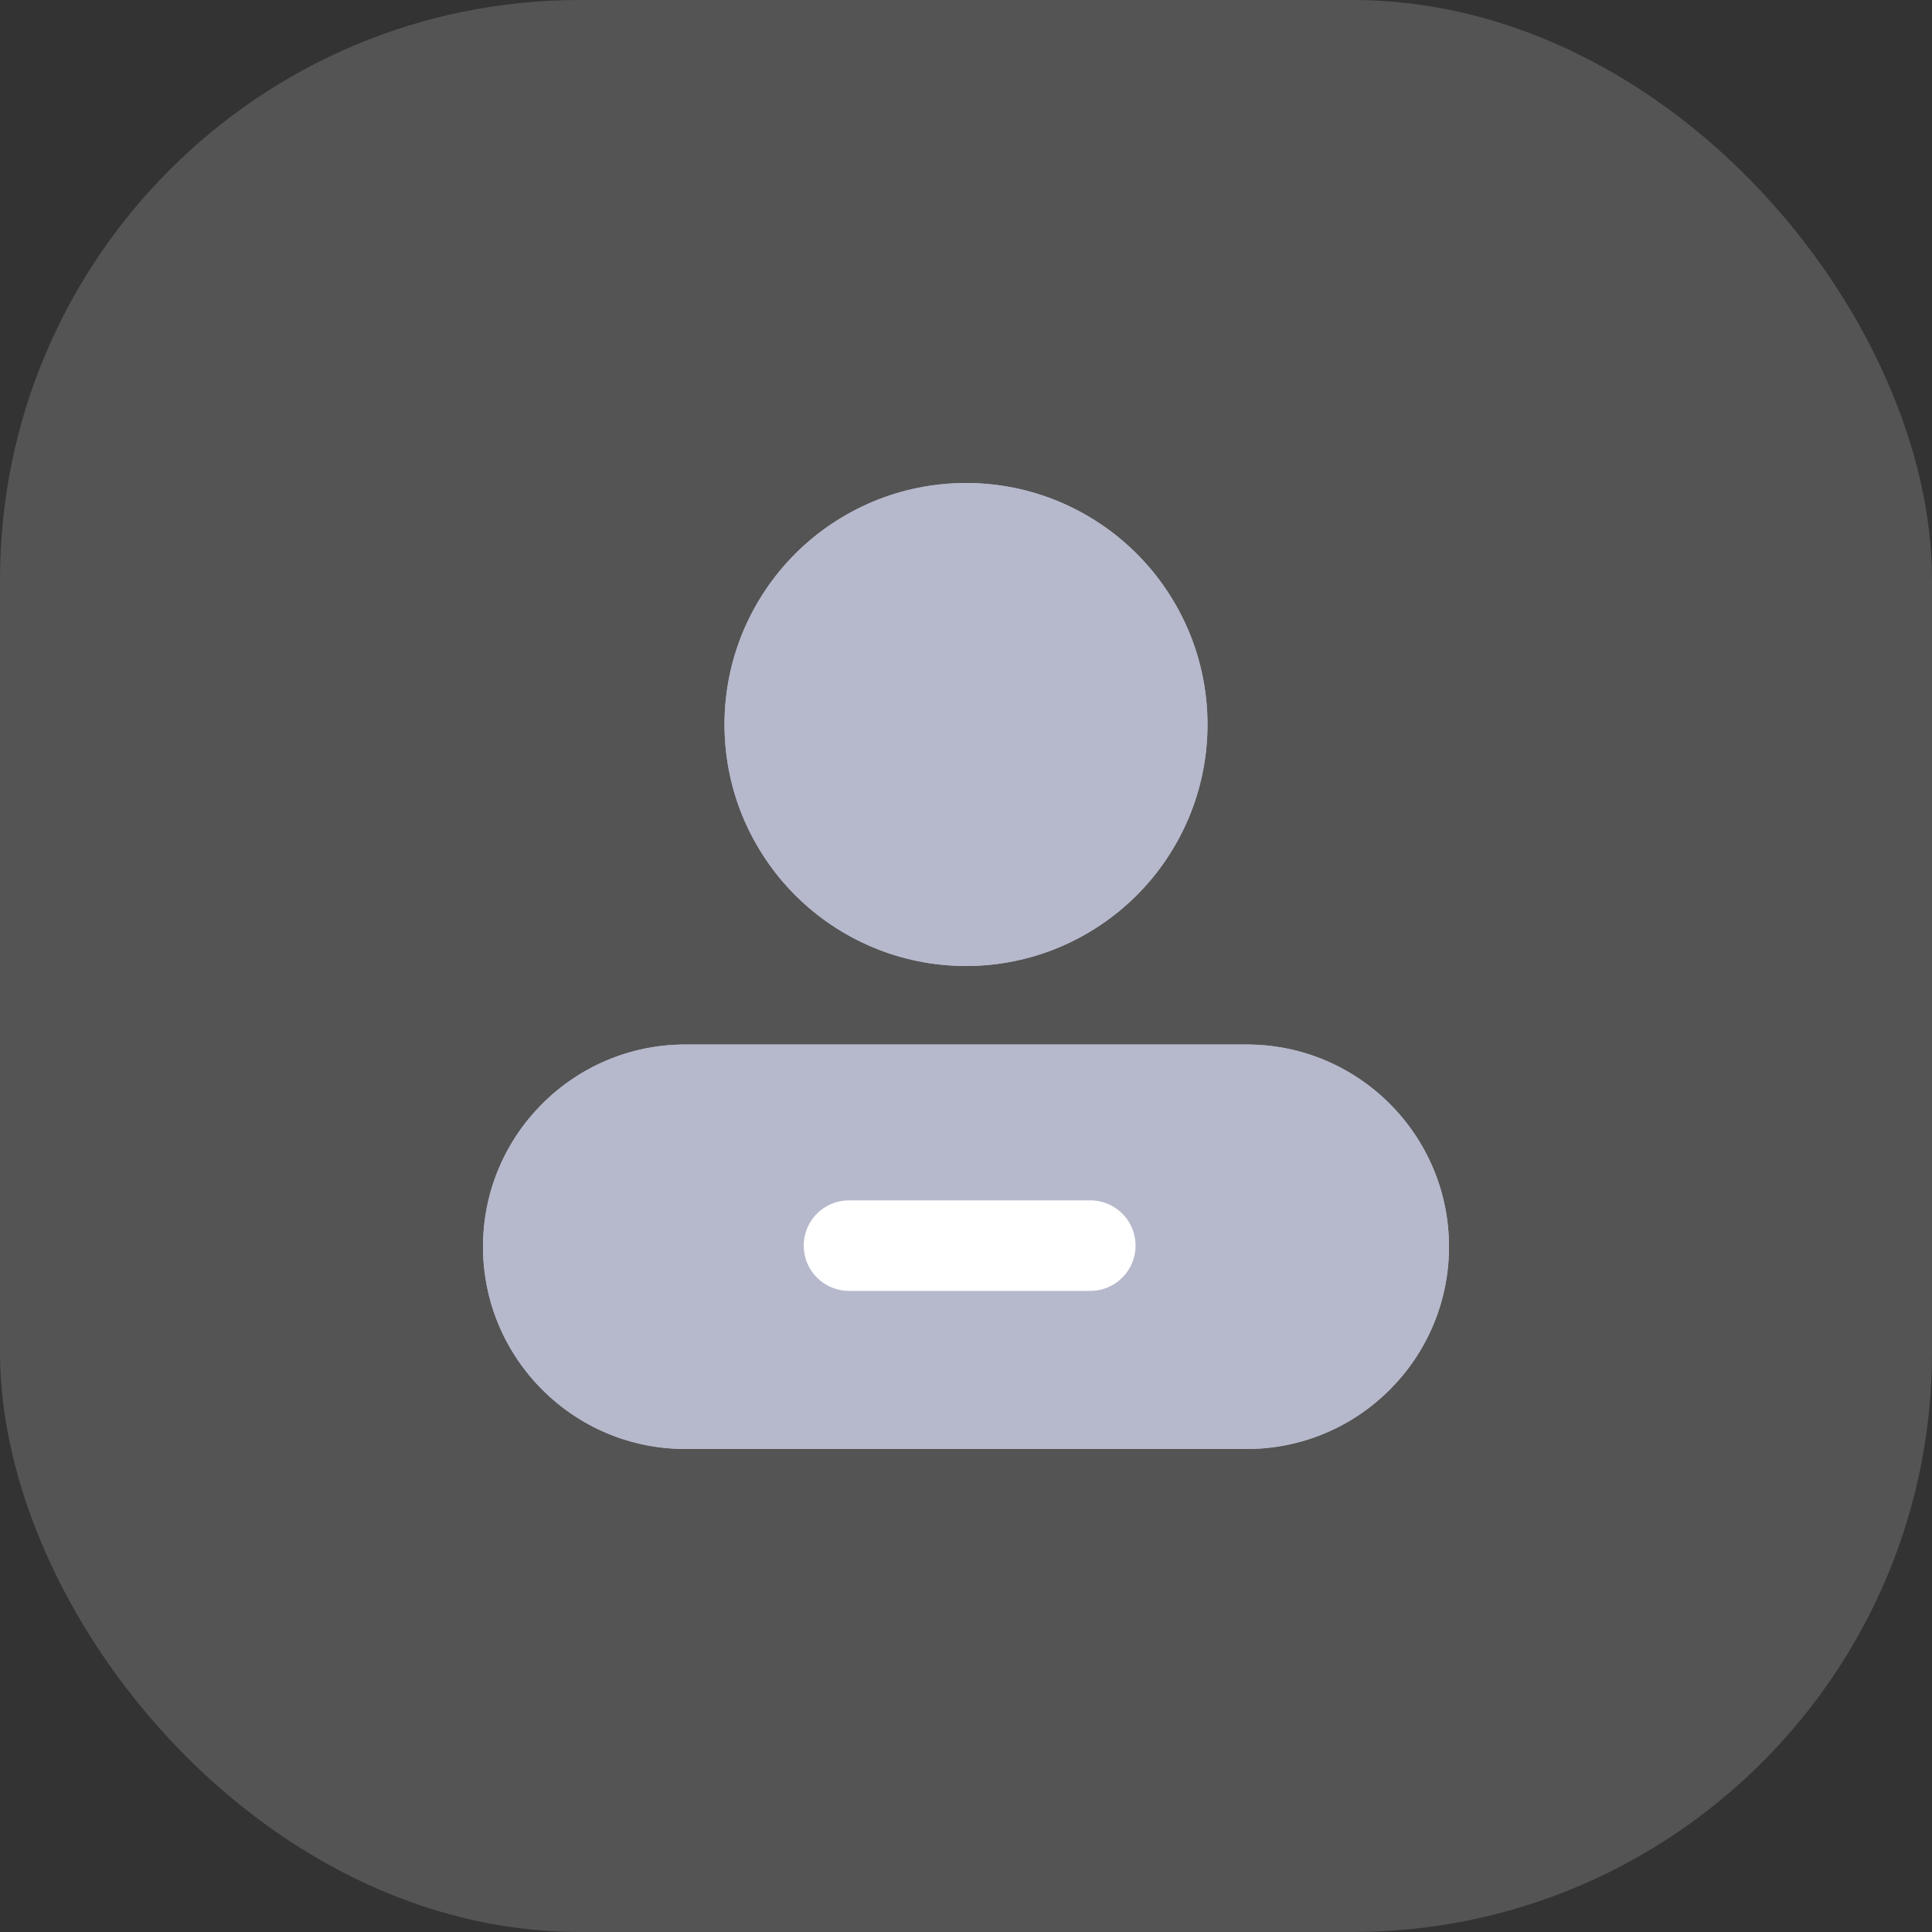 <svg xmlns="http://www.w3.org/2000/svg" xmlns:xlink="http://www.w3.org/1999/xlink" fill="none" version="1.1" width="30" height="30" viewBox="0 0 30 30"><rect x="0" y="0" width="30" height="30" fill="#333333" stroke="none"/><g><g style="opacity:0.2;"><rect x="0" y="0" width="30" height="30" rx="9" fill="#D8D8D8" fill-opacity="1"/></g><g><g><path d="M18.75,11.25Q18.75,11.434,18.732,11.618Q18.714,11.801,18.678,11.982Q18.642,12.162,18.589,12.339Q18.535,12.515,18.465,12.685Q18.394,12.855,18.307,13.018Q18.22,13.18,18.118,13.333Q18.016,13.487,17.899,13.629Q17.782,13.771,17.652,13.902Q17.521,14.032,17.379,14.149Q17.237,14.266,17.083,14.368Q16.93,14.47,16.768,14.557Q16.605,14.644,16.435,14.715Q16.265,14.785,16.089,14.839Q15.912,14.892,15.732,14.928Q15.551,14.964,15.368,14.982Q15.184,15,15,15Q14.816,15,14.632,14.982Q14.449,14.964,14.268,14.928Q14.088,14.892,13.911,14.839Q13.735,14.785,13.565,14.715Q13.395,14.644,13.232,14.557Q13.07,14.47,12.917,14.368Q12.763,14.266,12.621,14.149Q12.479,14.032,12.348,13.902Q12.218,13.771,12.101,13.629Q11.984,13.487,11.882,13.333Q11.78,13.18,11.693,13.018Q11.606,12.855,11.535,12.685Q11.465,12.515,11.411,12.339Q11.358,12.162,11.322,11.982Q11.286,11.801,11.268,11.618Q11.25,11.434,11.25,11.25Q11.25,11.066,11.268,10.882Q11.286,10.699,11.322,10.518Q11.358,10.338,11.411,10.161Q11.465,9.985,11.535,9.815Q11.606,9.645,11.693,9.482Q11.78,9.32,11.882,9.167Q11.984,9.013,12.101,8.871Q12.218,8.729,12.348,8.598Q12.479,8.468,12.621,8.351Q12.763,8.234,12.917,8.132Q13.07,8.03,13.232,7.943Q13.395,7.856,13.565,7.785Q13.735,7.715,13.911,7.661Q14.088,7.608,14.268,7.572Q14.449,7.536,14.632,7.518Q14.816,7.5,15,7.5Q15.184,7.5,15.368,7.518Q15.551,7.536,15.732,7.572Q15.912,7.608,16.089,7.661Q16.265,7.715,16.435,7.785Q16.605,7.856,16.768,7.943Q16.93,8.03,17.083,8.132Q17.237,8.234,17.379,8.351Q17.521,8.468,17.652,8.598Q17.782,8.729,17.899,8.871Q18.016,9.013,18.118,9.167Q18.22,9.32,18.307,9.482Q18.394,9.645,18.465,9.815Q18.535,9.985,18.589,10.161Q18.642,10.338,18.678,10.518Q18.714,10.699,18.732,10.882Q18.75,11.066,18.75,11.25Z" fill="#B6B9CC" fill-opacity="1"/></g><g><path d="M15,15C12.932,15,11.25,13.318,11.25,11.25C11.25,9.182,12.932,7.5,15,7.5C17.068,7.5,18.75,9.182,18.75,11.25C18.75,13.318,17.068,15,15,15ZM15,8.906C13.708,8.906,12.656,9.958,12.656,11.25C12.656,12.542,13.708,13.594,15,13.594C16.292,13.594,17.344,12.542,17.344,11.25C17.344,9.958,16.292,8.906,15,8.906Z" fill="#B6B9CC" fill-opacity="1"/></g><g><path d="M10.641,16.219L19.359,16.219C21.094,16.219,22.5,17.625,22.5,19.359C22.5,21.094,21.094,22.5,19.359,22.5L10.641,22.5C8.906,22.5,7.5,21.094,7.5,19.359C7.5,17.625,8.906,16.219,10.641,16.219Z" fill="#B6B9CC" fill-opacity="1"/></g><g><path d="M19.359,22.5L10.641,22.5C8.909,22.5,7.5,21.091,7.5,19.359C7.5,17.628,8.909,16.219,10.641,16.219L19.359,16.219C21.091,16.219,22.5,17.628,22.5,19.359C22.5,21.091,21.091,22.5,19.359,22.5ZM10.641,17.625C9.684,17.625,8.906,18.403,8.906,19.359C8.906,20.316,9.684,21.094,10.641,21.094L19.359,21.094C20.316,21.094,21.094,20.316,21.094,19.359C21.094,18.403,20.316,17.625,19.359,17.625L10.641,17.625Z" fill="#B6B9CC" fill-opacity="1"/></g><g><path d="M16.93,20.045L13.183,20.045C12.795,20.045,12.48,19.73,12.48,19.342C12.48,18.953,12.795,18.639,13.183,18.639L16.93,18.639C17.318,18.639,17.633,18.953,17.633,19.342C17.633,19.73,17.318,20.045,16.93,20.045Z" fill="#FFFFFF" fill-opacity="1"/></g></g></g></svg>